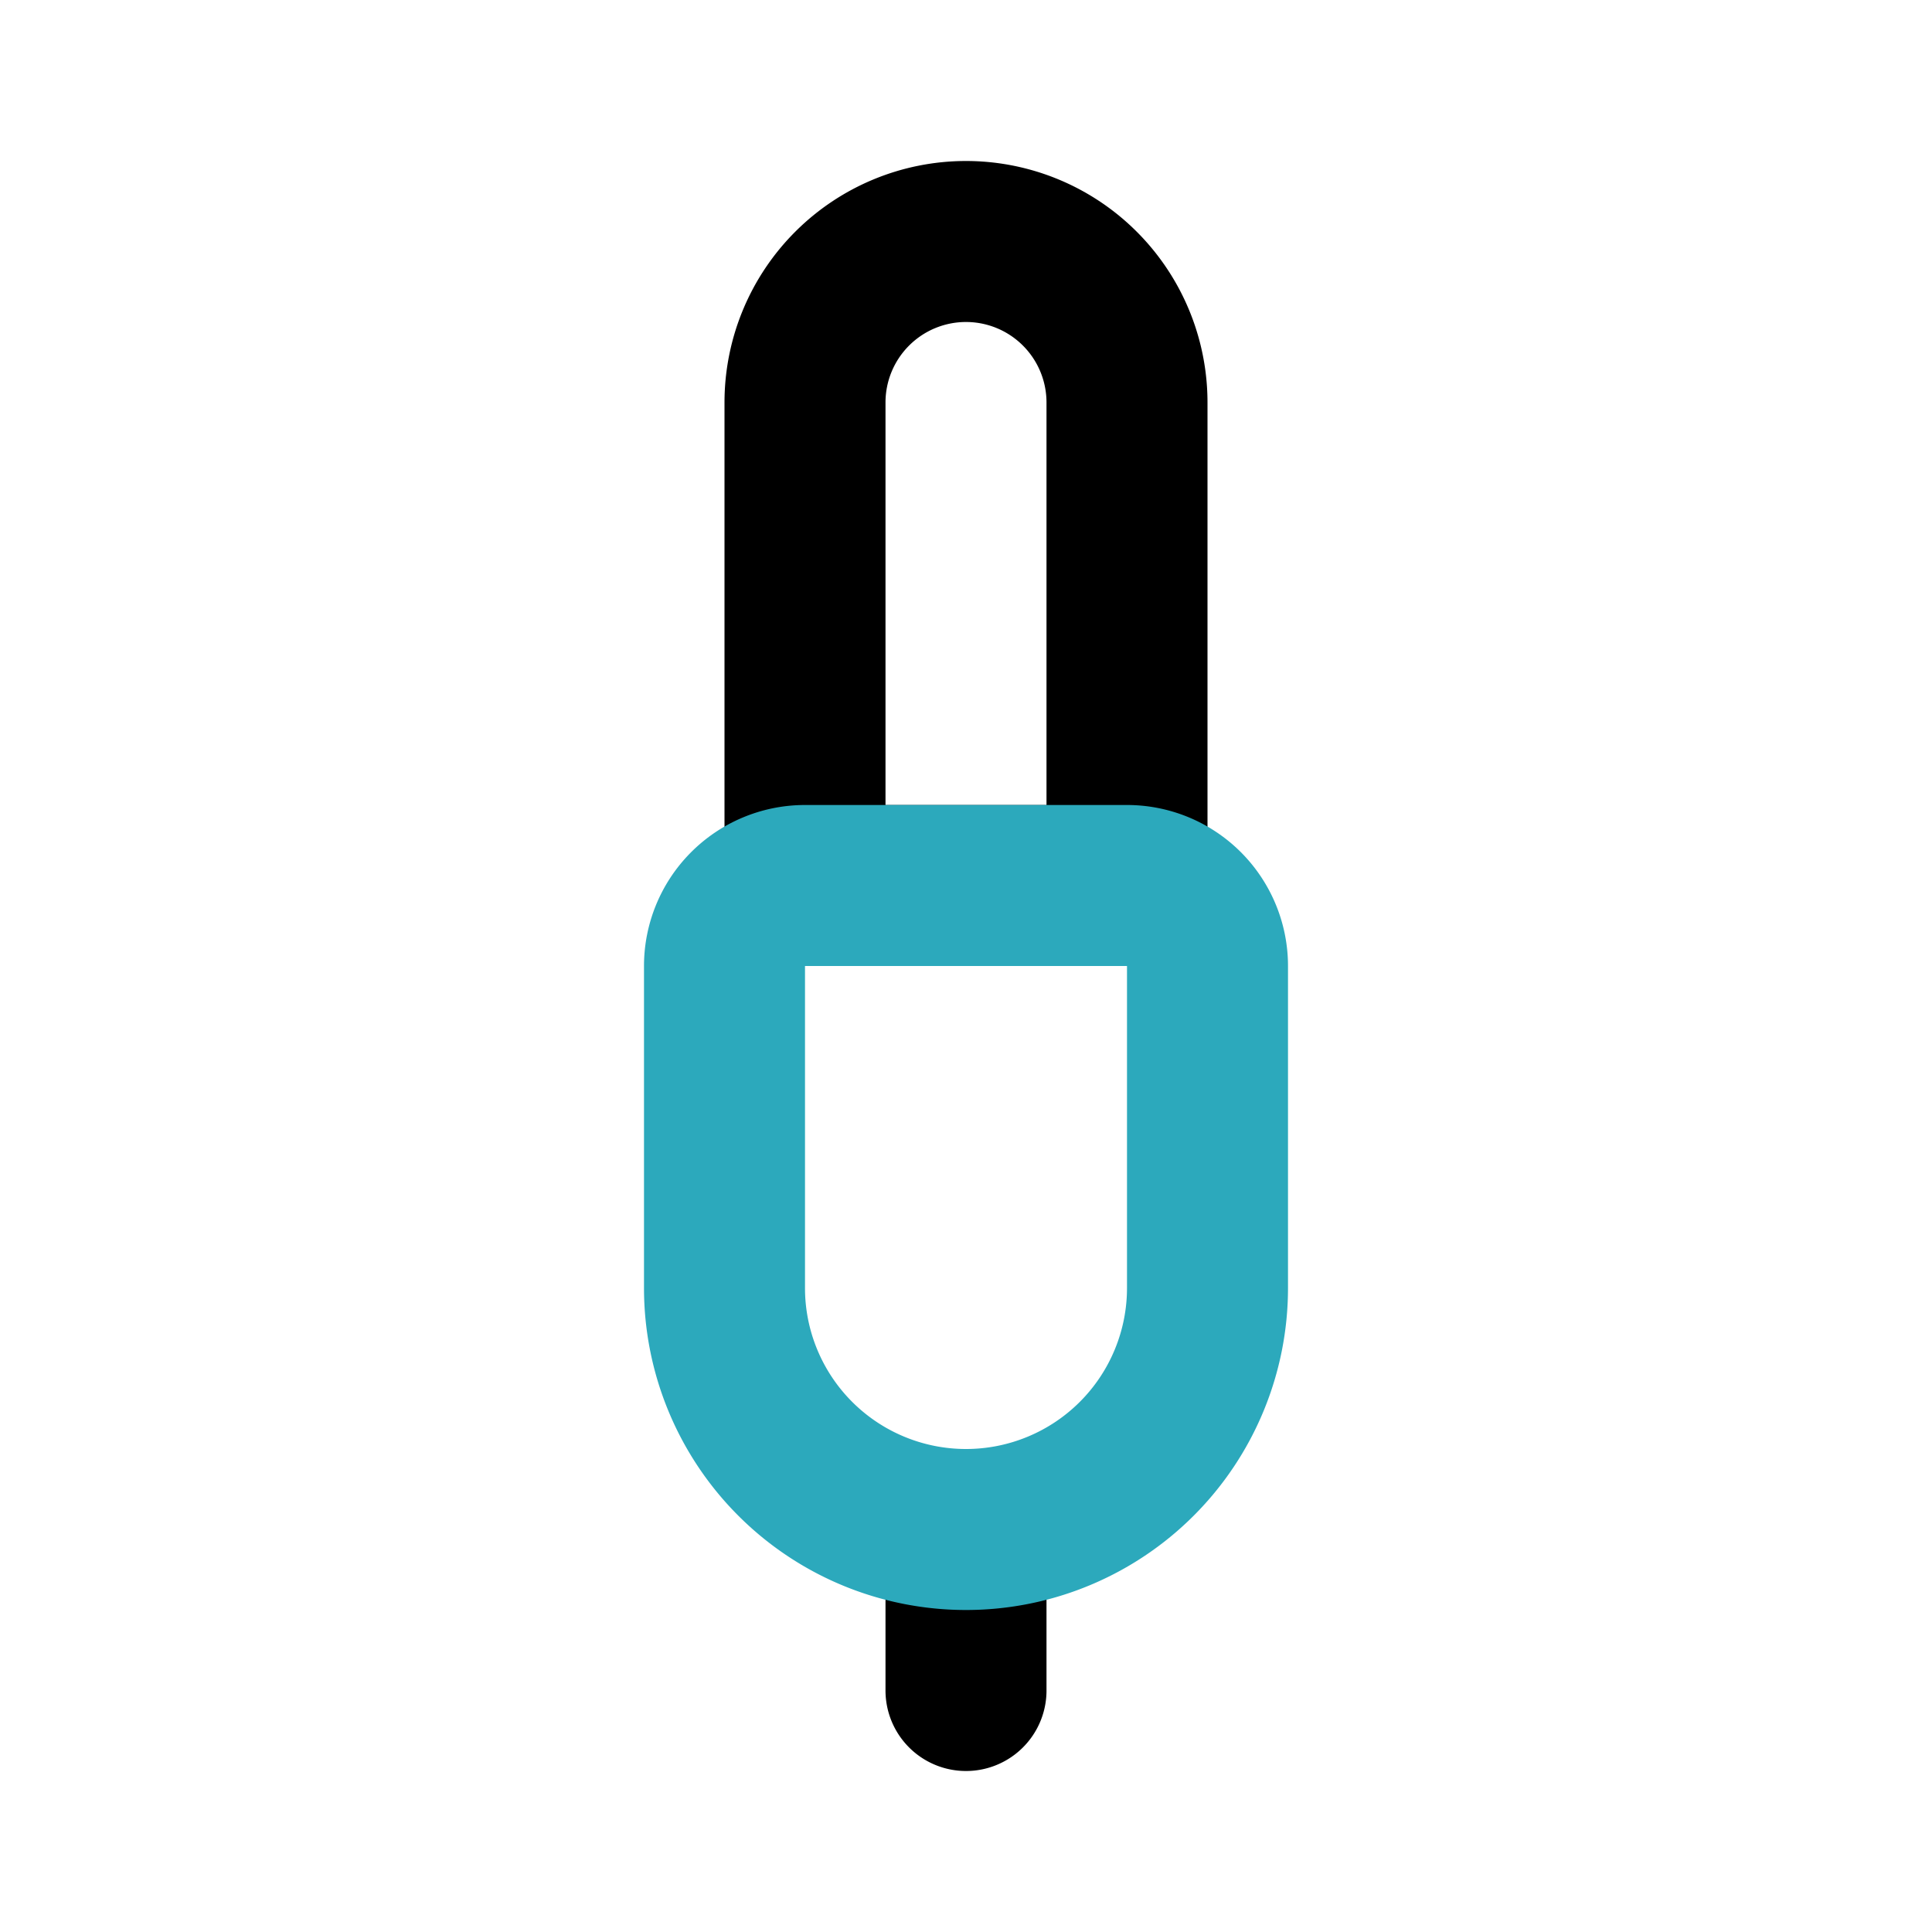 <?xml version="1.0" encoding="utf-8"?>
<svg fill="#000000" width="800px" height="800px" viewBox="0 0 24 24" id="audio-jack" data-name="Line Color" xmlns="http://www.w3.org/2000/svg" class="icon line-color"><path id="primary" d="M12,3h0a2,2,0,0,1,2,2v6H10V5A2,2,0,0,1,12,3Zm0,16v2" style="fill: none; stroke: rgb(0, 0, 0); stroke-linecap: round; stroke-linejoin: round; stroke-width: 2;"></path><path id="secondary" d="M15,16V12a1,1,0,0,0-1-1H10a1,1,0,0,0-1,1v4a3,3,0,0,0,3,3h0A3,3,0,0,0,15,16Z" style="fill: none; stroke: rgb(44, 169, 188); stroke-linecap: round; stroke-linejoin: round; stroke-width: 2;"></path></svg>